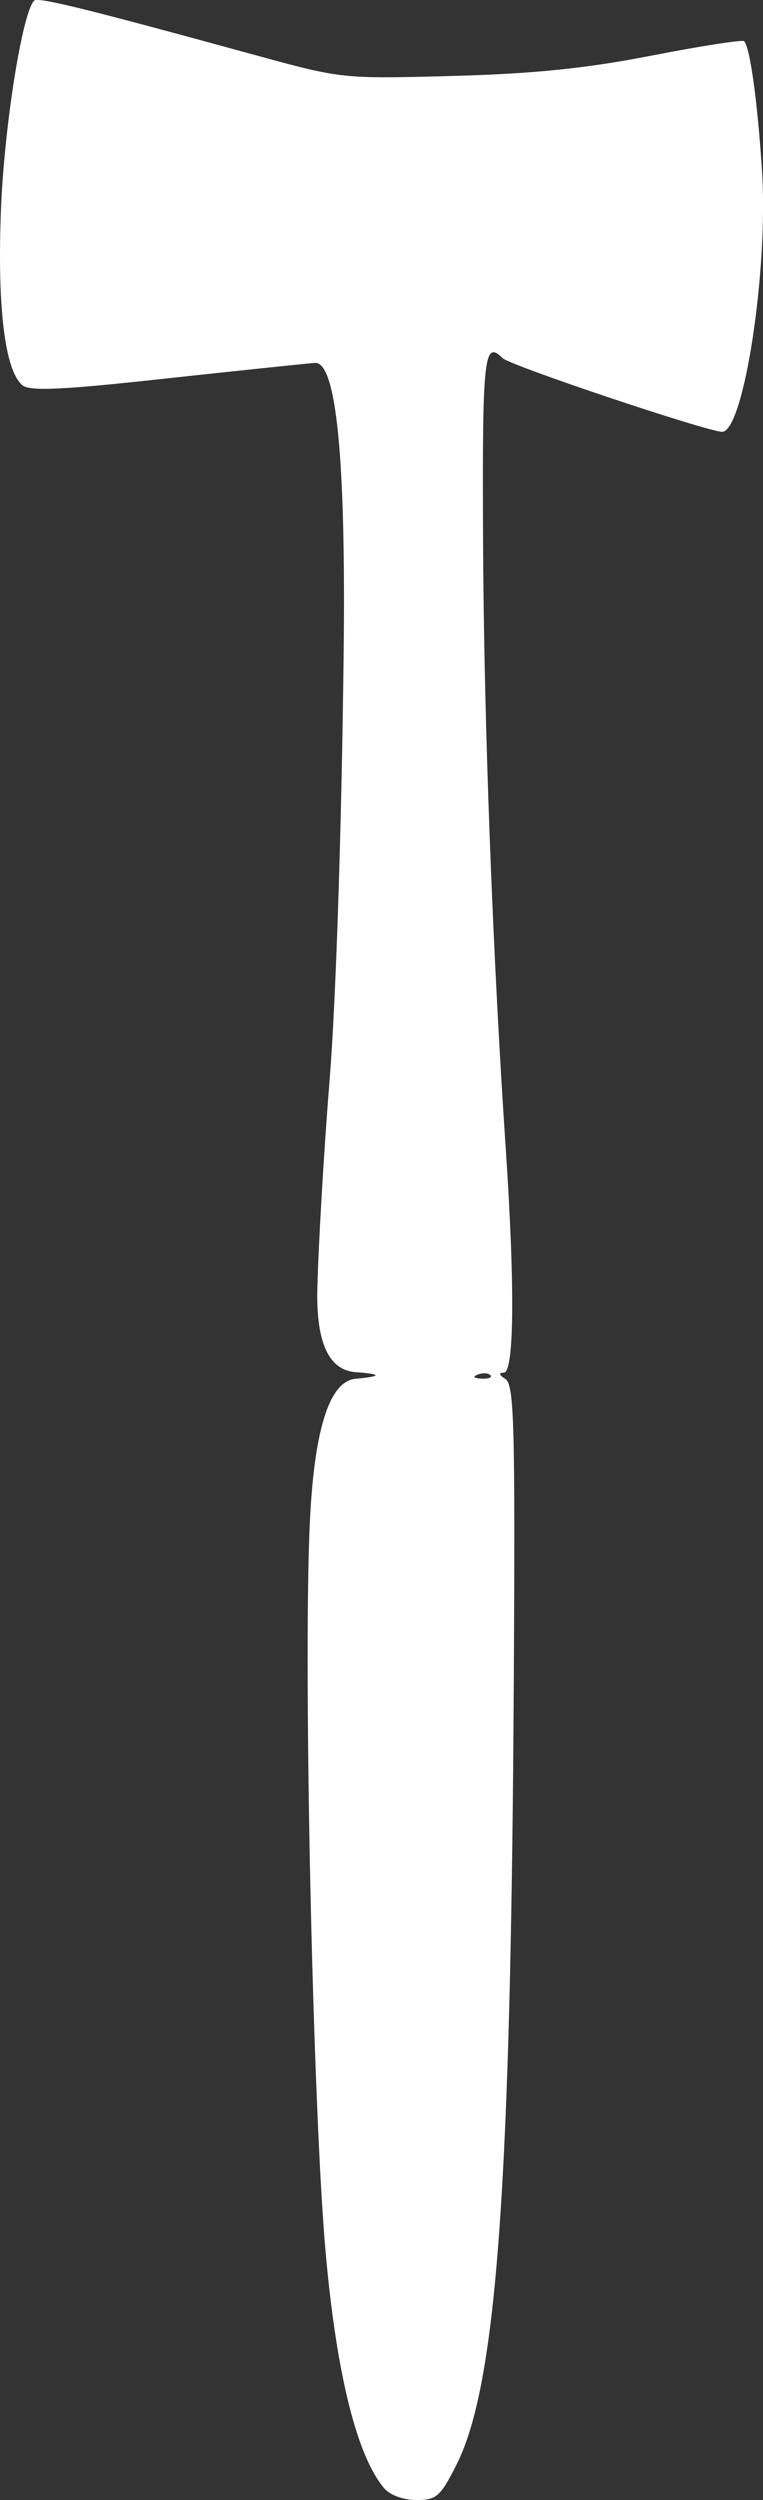 <?xml version="1.0" encoding="UTF-8"?>
<svg id="_レイヤー_2" data-name="レイヤー 2" xmlns="http://www.w3.org/2000/svg" viewBox="0 0 111.39 364.66">
  <rect x="0" y="0" width="111.39" height="364.66" fill="#333333" stroke="none"/>
  <defs>
    <style>
      .cls-1 {
        fill: #fff;
      }
    </style>
  </defs>
  <g id="_レイヤー_1-2" data-name="レイヤー 1">
    <path class="cls-1" d="M73.8,201.15c-.97-.62-1.05-.93-.24-.94,1.51-.02,1.62-12.6.29-32.43-1.95-28.9-3.22-62.9-3.33-89.19-.12-26.68.14-29.06,2.86-26.35,1.07,1.07,29.92,10.74,32.04,10.74,3.15,0,6.75-23.45,5.83-37.95-.64-10.07-1.75-18.16-2.62-19.02-.24-.24-6.32.7-13.5,2.1-9.67,1.88-17.22,2.65-29.11,2.97-16,.43-16.1.42-28.71-3.03C12.16,1.16,5.54-.46,4.98.1,3.27,1.81.64,18.29.15,30.38c-.58,14.3.55,23.68,3.12,25.81,1.06.88,5.58.69,19.65-.84,10.05-1.09,20.41-2.18,23.02-2.42q4.74-.44,4.23,42.52c-.3,25.44-1.13,50.69-2.04,61.93-.84,10.44-1.65,24.23-1.8,30.65q-.27,11.68,5.57,12.11t0,.97-6.71,21.95c-.9,22.02.51,85.01,2.36,105.59,1.59,17.7,4.56,29.6,8.55,34.3h0c.84.99,2.8,1.7,4.69,1.7,2.93,0,3.49-.49,5.83-5.11,5.88-11.58,7.98-40.36,8.39-114.86.21-36.99.04-42.73-1.22-43.53ZM70.31,201.09c-1.13-.05-1.36-.28-.59-.59.7-.28,1.54-.25,1.87.08h0c.32.32-.25.55-1.28.51Z"/>
  </g>
</svg>